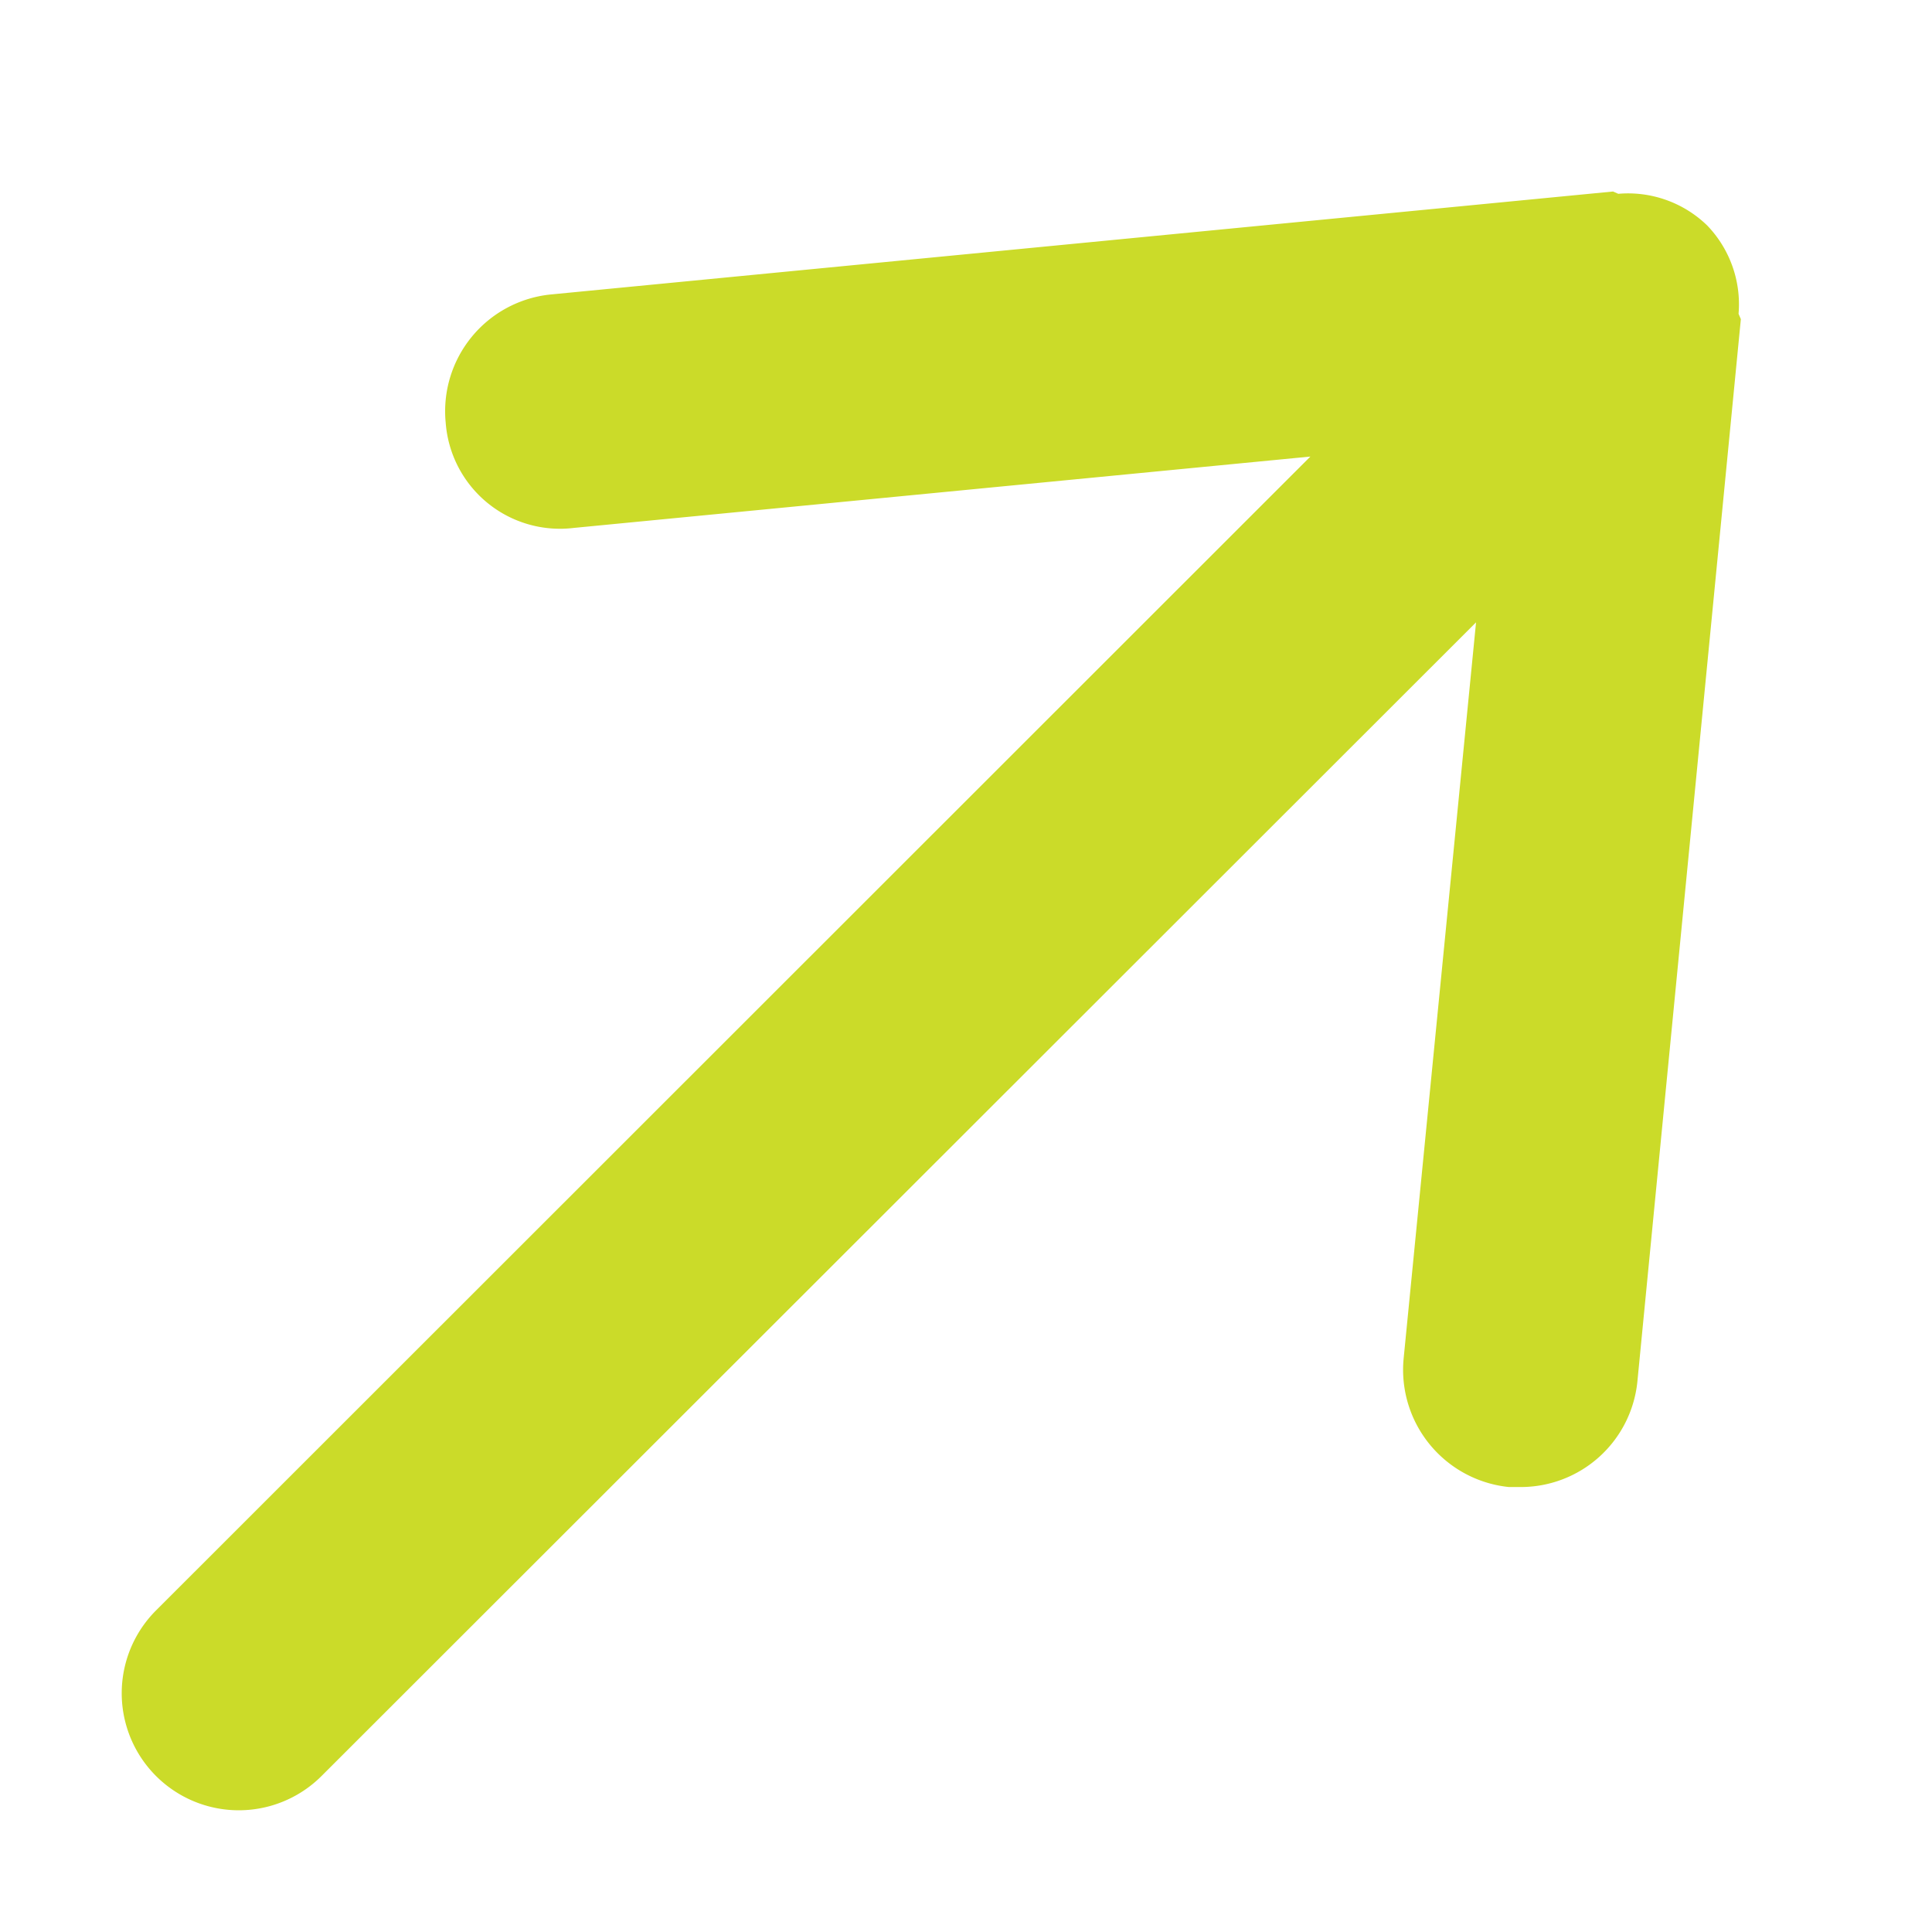 <svg xmlns="http://www.w3.org/2000/svg" xmlns:xlink="http://www.w3.org/1999/xlink" width="16" height="16" viewBox="0 0 16 16">
  <defs>
    <clipPath id="clip-path">
      <rect id="Rectángulo_10" data-name="Rectángulo 10" width="16" height="16" transform="translate(-0.472 -0.472)" fill="#cbdb29"/>
    </clipPath>
  </defs>
  <g id="Grupo_5" data-name="Grupo 5" transform="translate(0.898 0.587)">
    <g id="Grupo_4" data-name="Grupo 4" transform="translate(-0.426 -0.115)" clip-path="url(#clip-path)">
      <path id="Trazado_23" data-name="Trazado 23" d="M13.13.513a.941.941,0,0,0-.736-.262L12.35.232l-8.8.853a.972.972,0,0,0-.867,1.061.949.949,0,0,0,1.061.872l6.1-.591L.284,11.983a.969.969,0,1,0,1.371,1.371L11.216,3.8l-.6,6.1a.976.976,0,0,0,.872,1.061l.1,0a.971.971,0,0,0,.964-.872l.857-8.8-.019-.044A.941.941,0,0,0,13.13.513" transform="translate(0.536 0.882)" fill="#cbdb29"/>
    </g>
  </g>
</svg>
